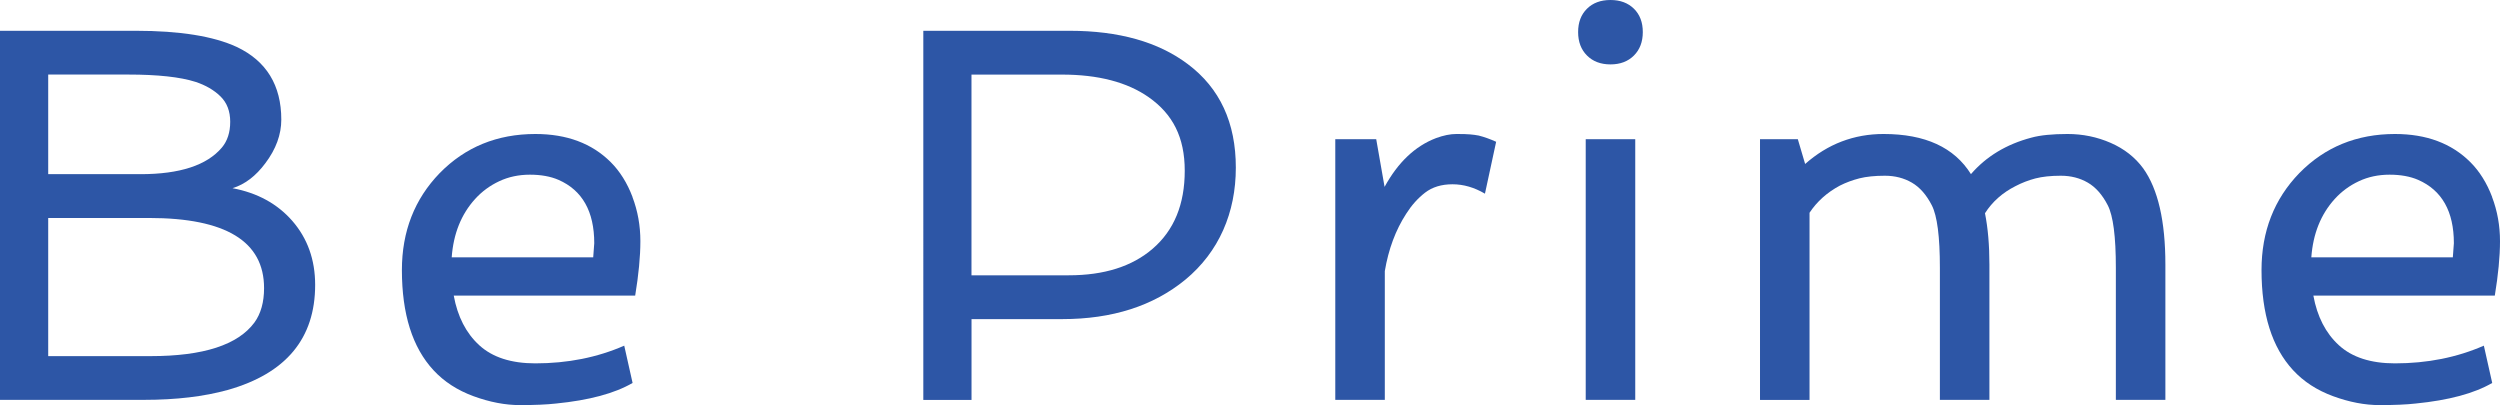 <?xml version="1.0" encoding="UTF-8"?><svg id="_レイヤー_2" xmlns="http://www.w3.org/2000/svg" viewBox="0 0 625.41 101.34"><defs><style>.cls-1{fill:#2d56a6;}</style></defs><g id="_レイヤー_1-2"><g><path class="cls-1" d="m0,7.7h33.98c11,0,19.41,1.35,25.24,4.04,7.43,3.52,11.15,9.59,11.15,18.19,0,3.74-1.33,7.37-3.98,10.89-2.39,3.22-5.13,5.3-8.22,6.26,6.22,1.17,11.19,3.89,14.93,8.15,3.83,4.39,5.74,9.74,5.74,16.04,0,13.39-7.28,22.15-21.85,26.28-5.96,1.65-12.93,2.48-20.93,2.48H0V7.7Zm35.15,35.87c9.82,0,16.61-2.22,20.35-6.65,1.39-1.65,2.09-3.8,2.09-6.46s-.82-4.77-2.45-6.36c-1.63-1.59-3.71-2.79-6.23-3.62-3.83-1.22-9.43-1.83-16.83-1.83H12.06v24.91h23.09Zm30.91,28.5c0-11.69-9.59-17.54-28.76-17.54H12.06v34.56h25.63c13.17,0,21.82-2.8,25.96-8.41,1.61-2.22,2.41-5.09,2.41-8.61Z"/><path class="cls-1" d="m158.21,49.27c1.33,3.5,1.99,7.19,1.99,11.05s-.44,8.41-1.3,13.63h-45.39c.96,5.26,3.09,9.4,6.39,12.42,3.3,3.02,7.98,4.53,14.02,4.53,8.09,0,15.5-1.48,22.24-4.43l2.09,9.33c-4.48,2.61-10.87,4.33-19.17,5.15-2.3.26-5.3.39-9,.39s-7.56-.74-11.61-2.22c-4.04-1.48-7.39-3.65-10.04-6.52-5.26-5.69-7.89-14.04-7.89-25.04,0-9.65,3.15-17.74,9.46-24.26,6.39-6.52,14.37-9.78,23.93-9.78,7.87,0,14.15,2.35,18.85,7.04,2.3,2.3,4.12,5.21,5.45,8.71Zm-9.81,15.1l.26-3.52c0-7.96-2.98-13.24-8.93-15.85-2-.87-4.39-1.3-7.17-1.3s-5.34.54-7.66,1.63c-2.33,1.09-4.34,2.57-6.03,4.43-3.48,3.83-5.44,8.7-5.87,14.61h35.41Z"/><path class="cls-1" d="m230.97,7.7h36.58c12.35,0,22.22,2.78,29.61,8.35,8,6,12,14.63,12,25.89s-4.22,21.09-12.65,28.04c-8,6.56-18.26,9.85-30.78,9.85h-22.69v20.22h-12.06V7.7Zm36.39,61.17c8.87,0,15.87-2.22,21-6.65,5.35-4.61,8.02-11.11,8.02-19.5s-3-14.17-9-18.39c-5.39-3.78-12.63-5.67-21.72-5.67h-22.63v50.21h24.32Z"/><path class="cls-1" d="m371.48,48.45c-2.65-1.56-5.36-2.35-8.12-2.35s-5.04.7-6.85,2.09c-1.8,1.39-3.38,3.15-4.73,5.28-2.65,4.09-4.43,8.87-5.35,14.35v32.22h-12.39V34.82h10.24l2.09,11.93c3.35-6.13,7.63-10.19,12.85-12.19,1.87-.69,3.57-1.04,5.12-1.04s2.68.03,3.42.1c.74.06,1.46.16,2.15.29,1.39.35,2.85.87,4.37,1.56l-2.8,12.98Z"/><path class="cls-1" d="m410.97,8.02c0,2.44-.74,4.39-2.22,5.87-1.48,1.48-3.43,2.22-5.87,2.22s-4.39-.74-5.87-2.22c-1.48-1.48-2.22-3.43-2.22-5.87s.74-4.38,2.22-5.84c1.48-1.46,3.43-2.18,5.87-2.18s4.39.73,5.87,2.18c1.48,1.46,2.22,3.4,2.22,5.84Zm-14.28,26.8h12.39v65.21h-12.39V34.82Z"/><path class="cls-1" d="m496.57,53.34c.74,3.7,1.11,7.98,1.11,12.85v33.85h-12.39v-33.06c0-7.78-.67-12.99-2.02-15.62-1.35-2.63-3.01-4.52-4.99-5.67-1.98-1.15-4.23-1.73-6.75-1.73s-4.64.22-6.36.65c-1.72.44-3.36,1.04-4.92,1.83-3.17,1.7-5.7,3.96-7.57,6.78v46.82h-12.39V34.82h9.46l1.83,6.2c5.65-5,12.2-7.5,19.63-7.5,10.39,0,17.67,3.35,21.85,10.04,3.83-4.43,8.87-7.48,15.13-9.13,2.22-.61,5.23-.91,9.03-.91s7.4.74,10.79,2.22c3.39,1.48,6.11,3.61,8.15,6.39,3.7,5.17,5.54,13.2,5.54,24.06v33.85h-12.39v-33.06c0-7.78-.67-12.99-2.02-15.62-1.35-2.63-3.01-4.52-4.99-5.67-1.98-1.15-4.23-1.73-6.75-1.73s-4.65.23-6.39.68c-1.74.46-3.39,1.1-4.96,1.92-3.26,1.65-5.8,3.91-7.63,6.78Z"/><path class="cls-1" d="m623.42,49.27c1.33,3.5,1.99,7.19,1.99,11.05s-.44,8.41-1.3,13.63h-45.39c.96,5.26,3.09,9.4,6.39,12.42,3.3,3.02,7.98,4.53,14.02,4.53,8.09,0,15.5-1.48,22.24-4.43l2.09,9.33c-4.48,2.61-10.87,4.33-19.17,5.15-2.3.26-5.3.39-9,.39s-7.57-.74-11.61-2.22-7.39-3.65-10.04-6.52c-5.26-5.69-7.89-14.04-7.89-25.04,0-9.65,3.15-17.74,9.46-24.26,6.39-6.52,14.37-9.78,23.93-9.78,7.87,0,14.15,2.35,18.85,7.04,2.3,2.3,4.12,5.21,5.45,8.71Zm-9.81,15.1l.26-3.52c0-7.96-2.98-13.24-8.93-15.85-2-.87-4.39-1.3-7.17-1.3s-5.34.54-7.66,1.63c-2.33,1.09-4.34,2.57-6.03,4.43-3.48,3.83-5.44,8.7-5.87,14.61h35.41Z"/></g></g></svg>